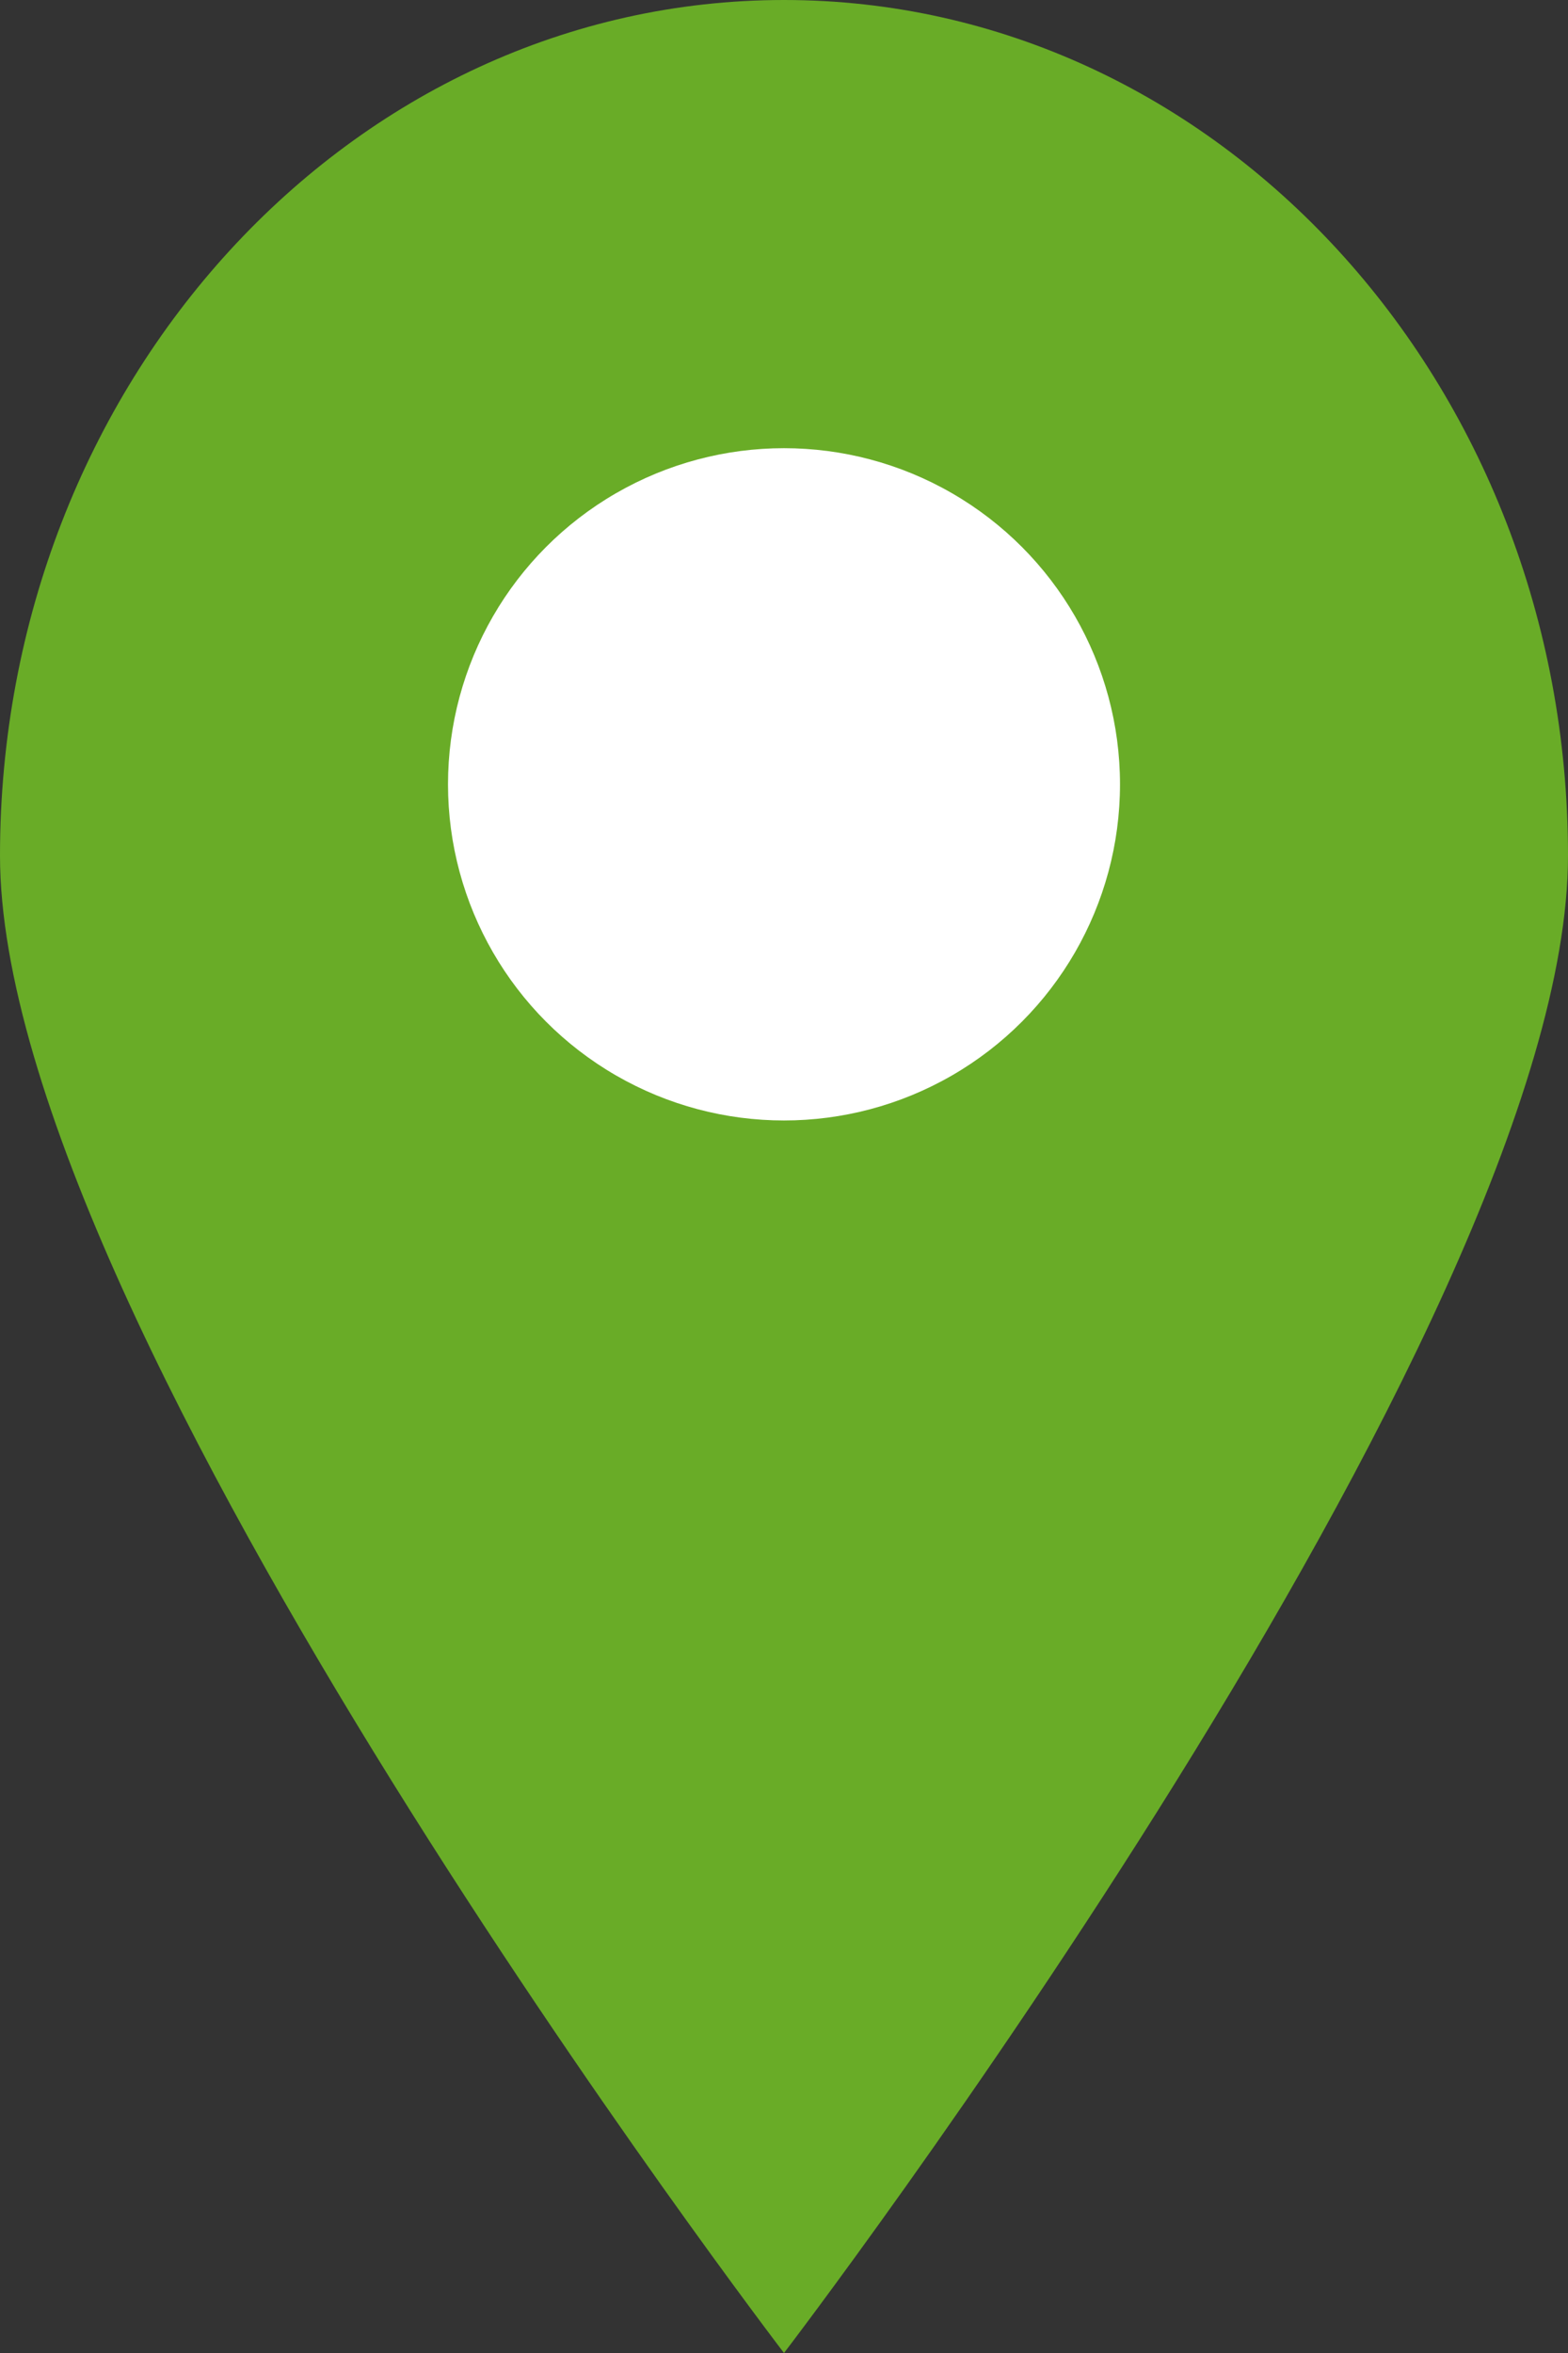 <svg width="14" height="21" viewBox="0 0 14 21" fill="none" xmlns="http://www.w3.org/2000/svg">
<rect x="0" y="0" width="14" height="21" fill="#333333" stroke="none"/>
<path d="M14 7.636C14 11.854 7 21 7 21C7 21 0 11.854 0 7.636C0 3.419 3.134 0 7 0C10.866 0 14 3.419 14 7.636Z" fill="#69AC27"/>
<circle cx="7" cy="7" r="3" fill="white"/>
</svg>
